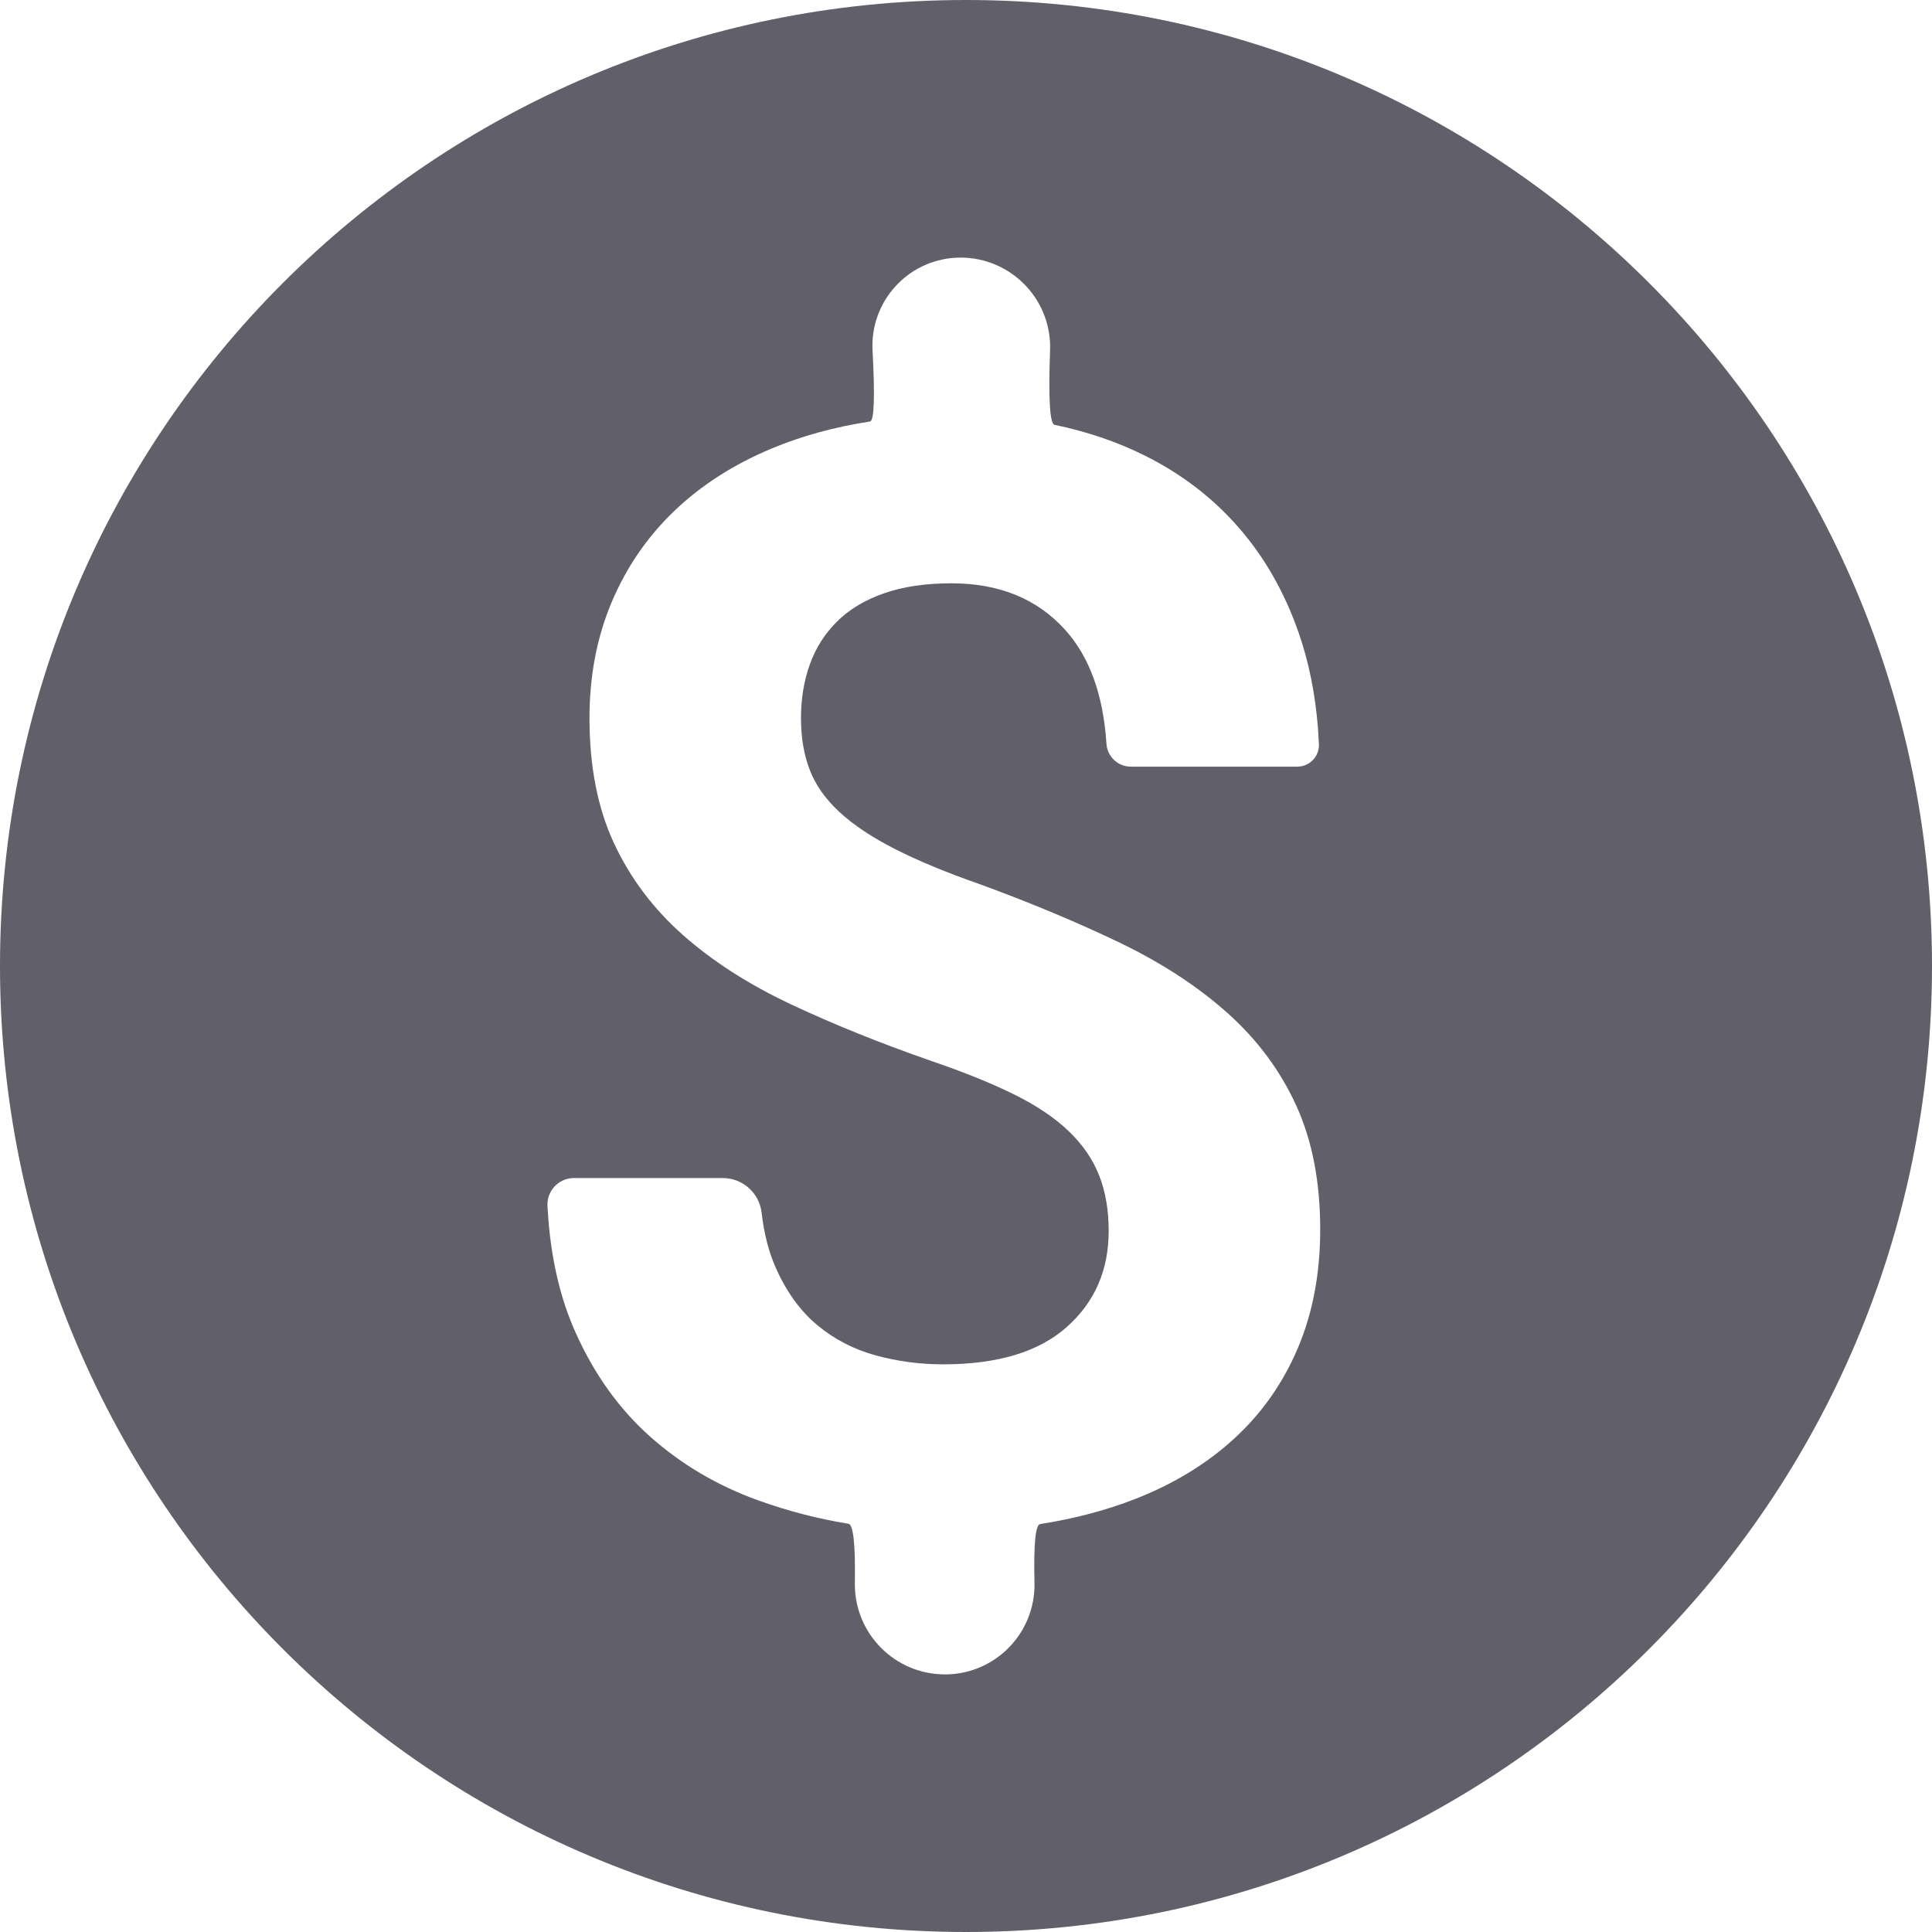 <svg height="60" viewBox="0 0 60 60" width="60" xmlns="http://www.w3.org/2000/svg"><path d="m30 0c16.569 0 30 13.431 30 30s-13.431 30-30 30-30-13.431-30-30 13.431-30 30-30zm-.169 8c-.048 0-.097.001-.145.004-1.51.08-2.668 1.368-2.588 2.878.077 1.452.05 2.188-.08 2.208-1.098.169-2.112.447-3.044.835-1.186.494-2.197 1.142-3.035 1.945-.838.802-1.486 1.747-1.945 2.835-.458 1.088-.687 2.287-.687 3.6 0 1.496.253 2.788.758 3.876.506 1.088 1.222 2.04 2.146 2.858.925.818 2.044 1.536 3.356 2.153s2.766 1.204 4.363 1.76c.996.339 1.846.682 2.55 1.03.703.346 1.272.728 1.707 1.145.434.416.75.875.948 1.377.198.501.296 1.076.296 1.724 0 1.22-.434 2.215-1.304 2.986-.87.772-2.15 1.157-3.841 1.157-.712 0-1.407-.092-2.087-.277-.68-.186-1.284-.498-1.814-.938s-.96-1.034-1.292-1.782c-.219-.492-.365-1.062-.44-1.71l-.02-.122c-.12-.553-.612-.957-1.19-.957h-4.617l-.044.001c-.455.024-.805.413-.78.869l.029.439c.108 1.301.383 2.45.825 3.447.585 1.32 1.364 2.411 2.336 3.276.972.864 2.09 1.523 3.355 1.978.913.33 1.847.571 2.802.727.152.025.218.636.199 1.835v.045c0 1.545 1.252 2.798 2.797 2.798h.065c1.536-.036 2.752-1.31 2.716-2.847-.027-1.192.03-1.8.175-1.822 1.067-.166 2.054-.427 2.96-.782 1.202-.47 2.23-1.1 3.083-1.886.854-.787 1.51-1.725 1.968-2.812.459-1.088.688-2.311.688-3.669 0-1.481-.249-2.766-.747-3.854s-1.21-2.044-2.134-2.87c-.925-.825-2.036-1.55-3.332-2.176-1.296-.624-2.743-1.23-4.34-1.816-1.059-.37-1.944-.737-2.655-1.1-.712-.362-1.285-.744-1.72-1.146-.434-.4-.742-.837-.924-1.307-.182-.471-.273-1.007-.273-1.609s.091-1.157.273-1.666c.182-.51.462-.953.842-1.331.379-.378.865-.672 1.458-.88s1.292-.312 2.099-.312c1.486 0 2.663.482 3.533 1.446.756.839 1.183 2.018 1.282 3.539l.012.097c.07.35.378.612.744.612h5.187l.015-.001c.37-.017.657-.33.64-.7l-.028-.47c-.083-1.085-.286-2.088-.608-3.007-.435-1.242-1.051-2.323-1.85-3.24-.798-.919-1.766-1.663-2.904-2.234-.86-.431-1.8-.752-2.82-.963-.147-.03-.193-.801-.14-2.313.002-.033.003-.066.003-.1 0-1.535-1.246-2.781-2.783-2.781z" fill="#615f69" fill-rule="evenodd"/></svg>